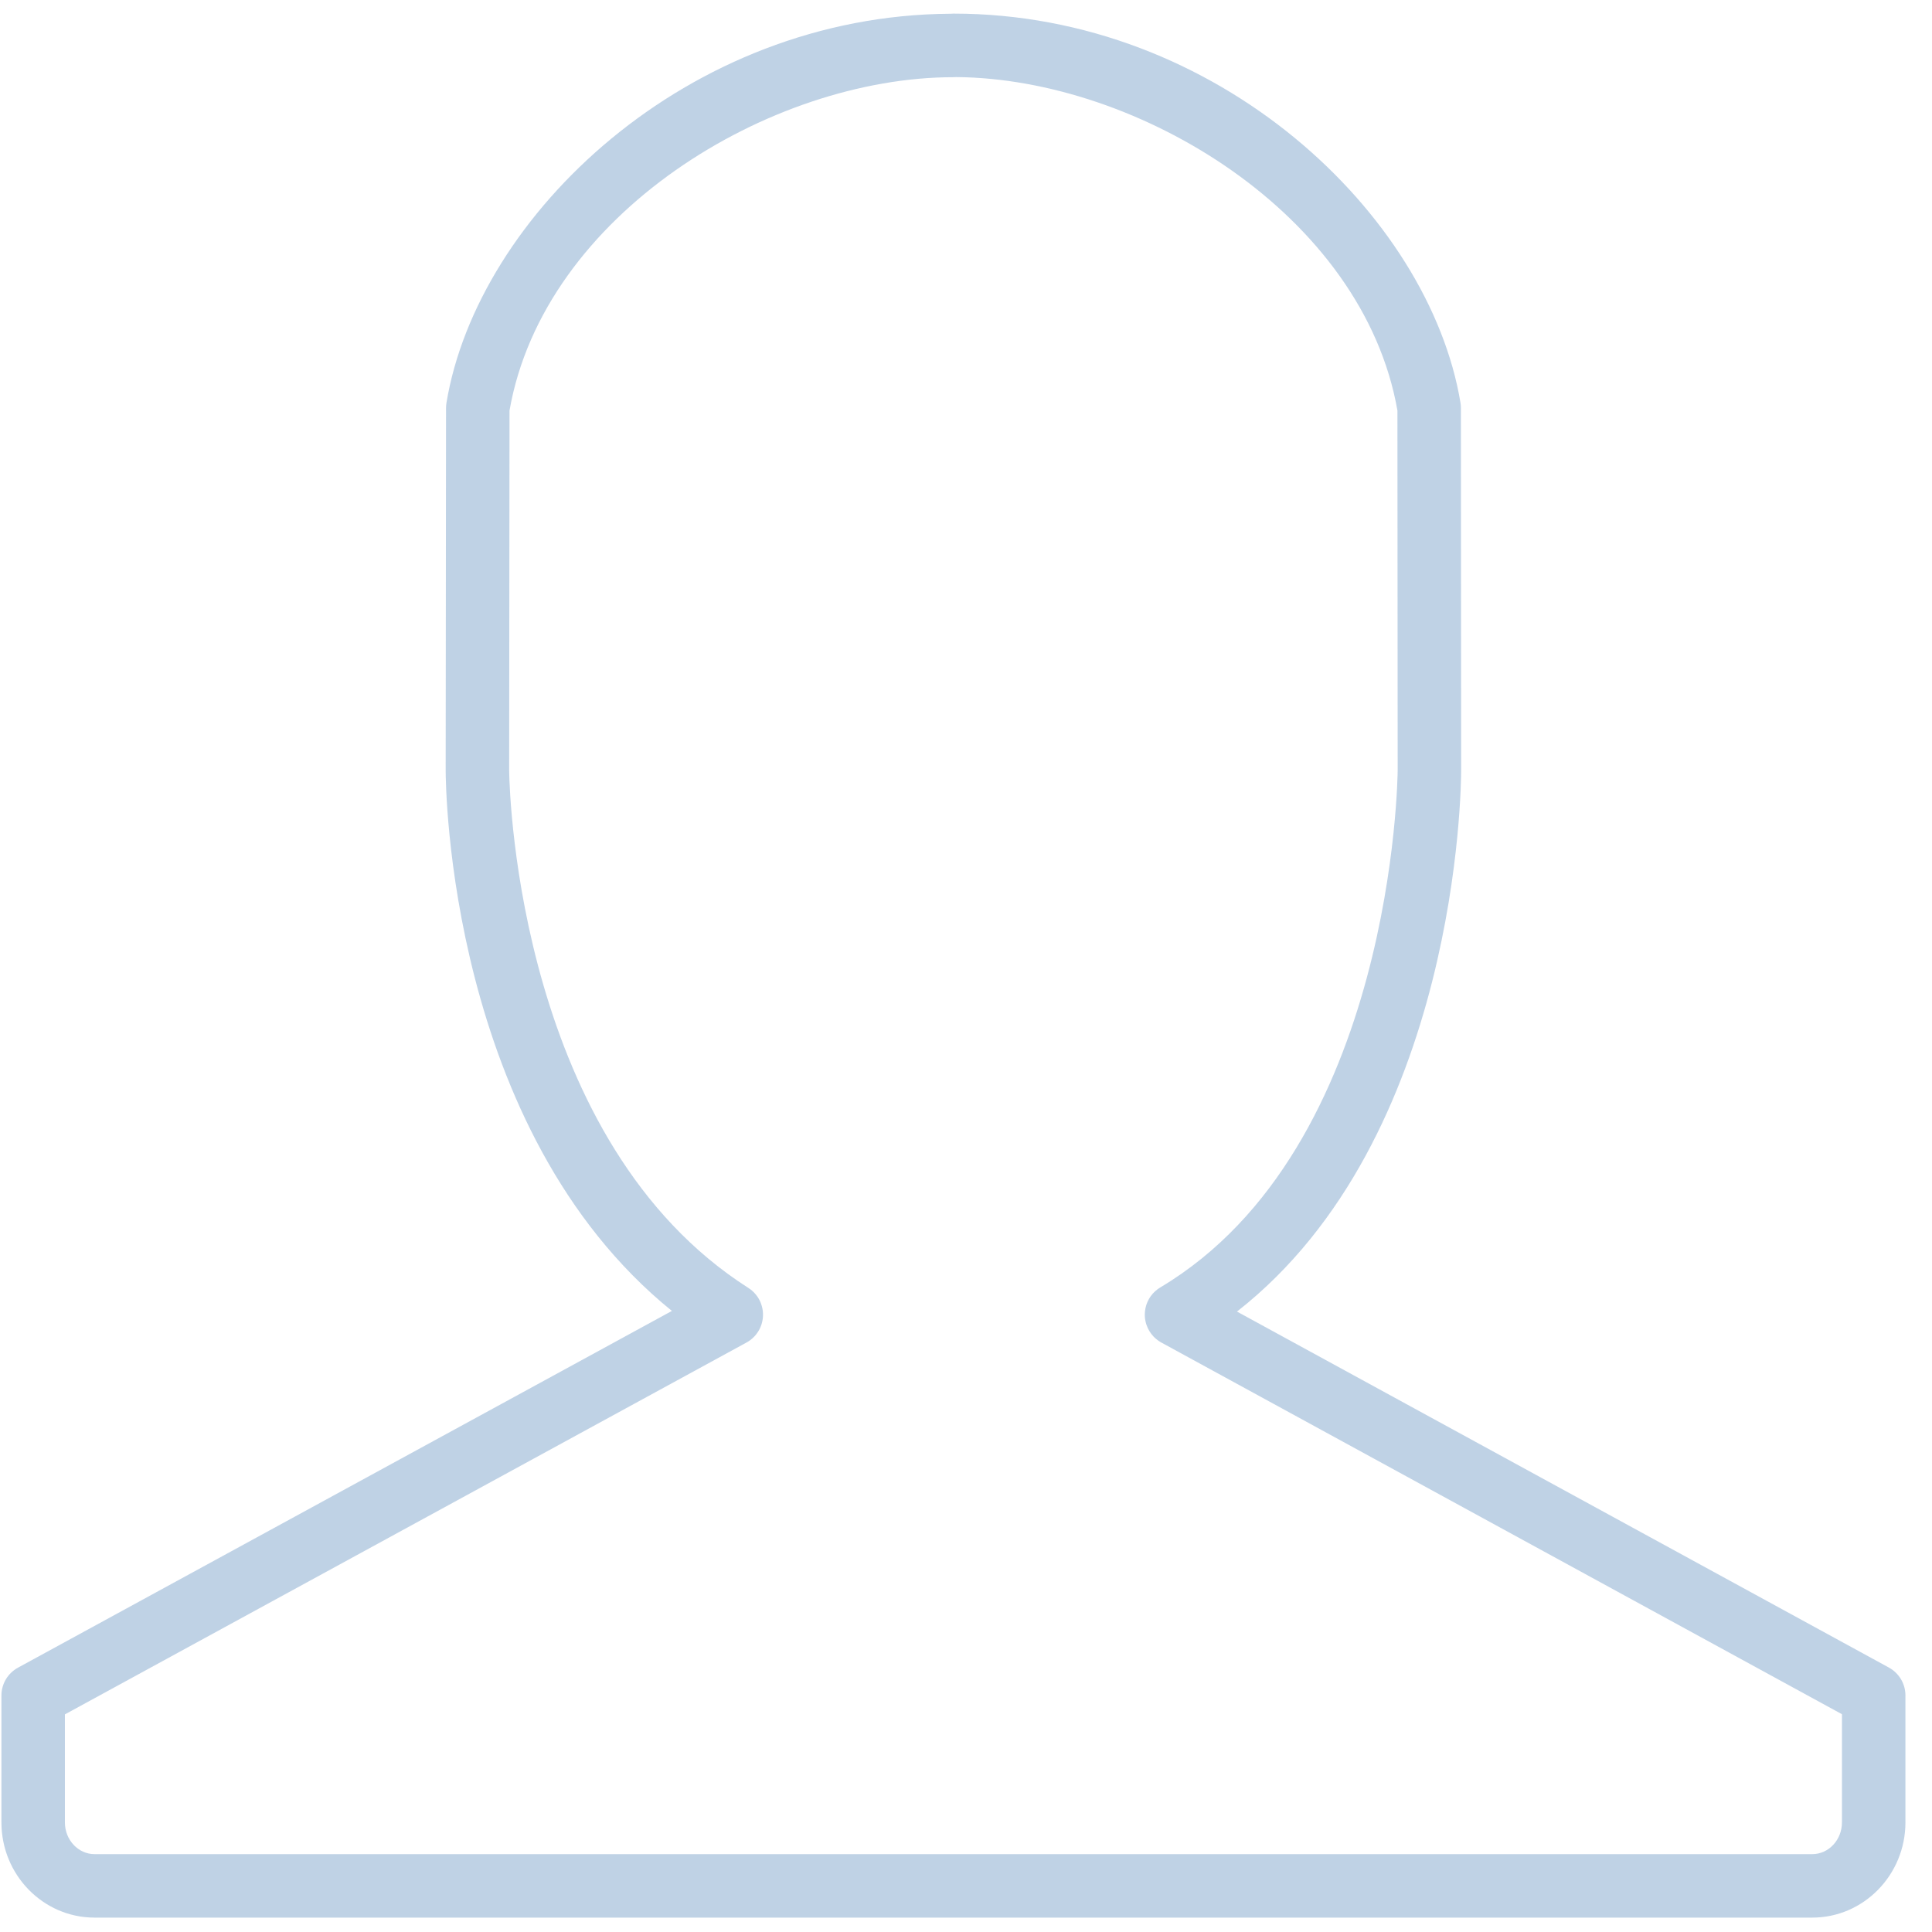 <?xml version="1.0" encoding="UTF-8"?>
<svg width="69px" height="69px" viewBox="0 0 69 69" version="1.1" xmlns="http://www.w3.org/2000/svg" xmlns:xlink="http://www.w3.org/1999/xlink">
    <!-- Generator: sketchtool 63.1 (101010) - https://sketch.com -->
    <title>60CDE841-B516-4C71-A51B-84BDDFDC9F9A</title>
    <desc>Created with sketchtool.</desc>
    <g id="Page-1" stroke="none" stroke-width="1" fill="none" fill-rule="evenodd" opacity="0.25">
        <g id="laureat-v2-1280" transform="translate(-615, -1191)">
            <g id="laureat" transform="translate(551, 1156)">
                <g id="Group-6" transform="translate(64.051, 35.486)">
                    <g id="Group-3"></g>
                    <path d="M34,0 C43.448,0 50.992,7.183 52.108,13.892 C52.118,13.954 52.124,14.015 52.124,14.077 L52.133,27.015 C52.133,27.582 52.037,40.162 44.127,46.356 L67.41,59.07 C67.773,59.269 68,59.65 68,60.064 L68,64.6 C68,66.475 66.507,68 64.675,68 L3.324,68 C1.491,68 0,66.475 0,64.6 L0,60.069 C0,59.654 0.227,59.272 0.59,59.074 L23.945,46.333 C15.962,39.869 15.866,27.571 15.866,27.021 L15.879,14.079 C15.879,14.017 15.885,13.956 15.895,13.895 C17.004,7.211 24.493,0.057 33.896,0.005 C33.93,0.001 33.965,0 34,0 Z M40.842,46.594 L40.838,46.55 C40.836,46.533 40.835,46.516 40.835,46.5 L40.835,46.477 C40.835,46.466 40.835,46.455 40.835,46.444 C40.835,46.42 40.836,46.395 40.839,46.37 C40.84,46.355 40.842,46.34 40.844,46.326 C40.851,46.264 40.864,46.201 40.883,46.139 C40.887,46.125 40.892,46.11 40.897,46.095 C40.907,46.066 40.919,46.037 40.931,46.009 C40.993,45.867 41.085,45.737 41.204,45.63 C41.263,45.576 41.326,45.529 41.394,45.49 C49.751,40.5 49.866,27.15 49.866,27.015 L49.857,14.175 C48.633,7.186 40.614,2.314 34.096,2.267 C34.063,2.27 34.032,2.271 34,2.271 C27.463,2.271 19.373,7.156 18.146,14.177 L18.133,27.022 L18.134,27.079 C18.151,28.027 18.537,40.322 26.676,45.511 L26.717,45.539 C26.733,45.55 26.749,45.562 26.764,45.573 L26.676,45.511 C26.723,45.541 26.767,45.574 26.808,45.609 C26.823,45.623 26.839,45.637 26.854,45.652 C26.865,45.662 26.875,45.672 26.885,45.683 C26.902,45.701 26.92,45.72 26.937,45.741 C26.949,45.755 26.96,45.769 26.971,45.784 C26.982,45.799 26.994,45.814 27.005,45.83 C27.017,45.849 27.029,45.869 27.041,45.888 C27.048,45.9 27.055,45.912 27.062,45.924 L27.071,45.942 C27.078,45.956 27.085,45.969 27.091,45.983 L27.062,45.924 C27.084,45.964 27.103,46.005 27.119,46.046 C27.123,46.058 27.127,46.069 27.131,46.08 C27.21,46.295 27.219,46.523 27.167,46.735 C27.144,46.832 27.107,46.927 27.057,47.018 C27.048,47.032 27.041,47.046 27.032,47.059 C27.029,47.065 27.026,47.071 27.022,47.076 L26.991,47.121 C26.982,47.134 26.973,47.146 26.964,47.158 L27.022,47.076 C26.989,47.128 26.952,47.176 26.913,47.221 C26.905,47.229 26.896,47.238 26.888,47.247 C26.797,47.344 26.691,47.422 26.576,47.48 L2.267,60.742 L2.267,64.6 C2.267,65.224 2.742,65.733 3.324,65.733 L64.675,65.733 C65.258,65.733 65.733,65.224 65.733,64.6 L65.733,60.736 L41.424,47.461 L41.404,47.45 C41.379,47.435 41.355,47.421 41.332,47.405 L41.424,47.461 C41.376,47.434 41.331,47.405 41.289,47.373 C41.274,47.363 41.259,47.351 41.245,47.339 C41.222,47.321 41.201,47.301 41.18,47.281 C41.171,47.272 41.16,47.262 41.15,47.251 C41.034,47.13 40.948,46.986 40.895,46.831 C40.891,46.82 40.888,46.809 40.884,46.798 C40.866,46.739 40.853,46.677 40.844,46.616 L40.842,46.594 L40.842,46.594 Z" id="Combined-Shape" fill="#004A99"></path>
                </g>
            </g>
        </g>
    </g>
</svg>